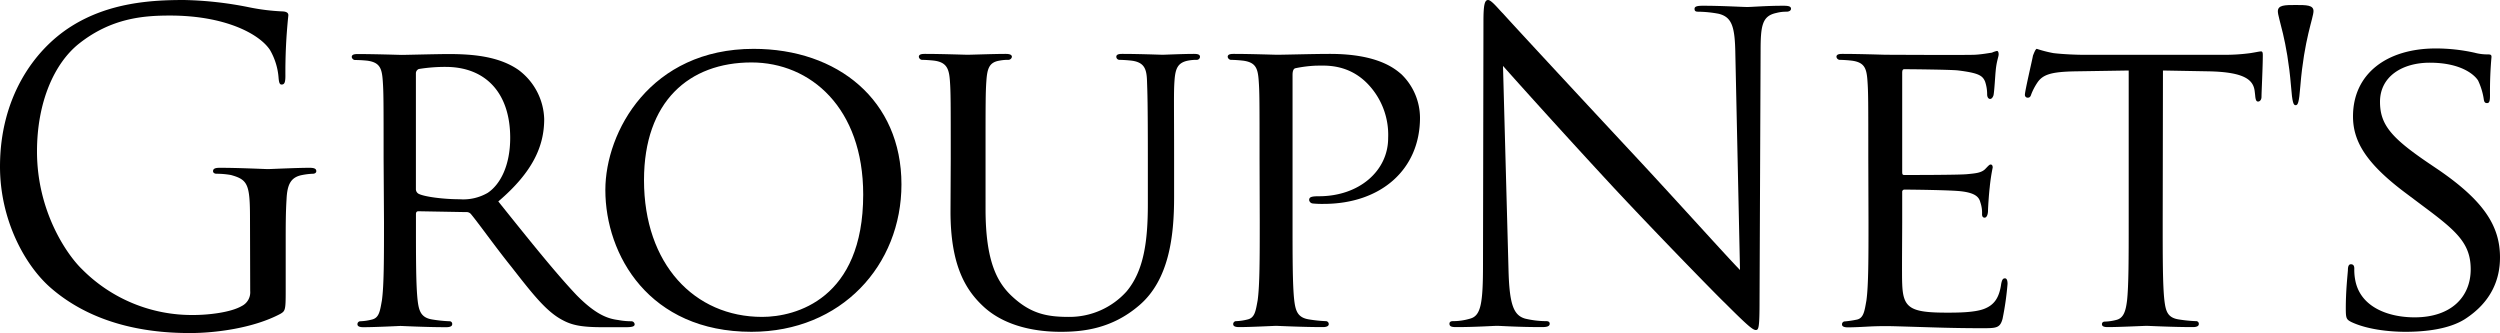 <svg xmlns="http://www.w3.org/2000/svg" viewBox="0 0 500 66.61"><title>logo-gn-black</title><g id="レイヤー_2" data-name="レイヤー 2"><g id="レイヤー_1-2" data-name="レイヤー 1"><path d="M50,43.76c0-6.89-.42-7.82-3.82-8.76a16.8,16.8,0,0,0-2.89-.25c-.34,0-.68-.17-.68-.51,0-.51.43-.68,1.36-.68,3.82,0,9.18.26,9.6.26s5.78-.26,8.33-.26c.93,0,1.36.17,1.36.68,0,.34-.34.51-.68.51a13.64,13.64,0,0,0-2.13.25c-2.29.43-3,1.87-3.14,4.85-.17,2.72-.17,5.27-.17,8.83V58.2c0,3.82-.08,4-1.1,4.59-5.44,2.88-13.09,3.82-18,3.82-6.45,0-18.52-.85-27.95-9.09C4.93,53,0,43.93,0,33.31c0-13.6,6.63-23.2,14.19-28S30.25,0,36.79,0a72.7,72.7,0,0,1,13,1.45,42.31,42.31,0,0,0,6.88.84c.85.09,1,.43,1,.77a108.4,108.4,0,0,0-.59,12.06c0,1.36-.18,1.79-.77,1.79-.42,0-.51-.51-.59-1.28A13,13,0,0,0,54,10c-2.12-3.23-9-6.89-20-6.89-5.36,0-11.73.51-18.19,5.61-4.92,3.91-8.41,11.64-8.41,21.58,0,12,6,20.65,9,23.54A30.92,30.92,0,0,0,38.66,63c3.06,0,7.47-.51,9.68-1.79a3.07,3.07,0,0,0,1.7-3Z"/><path d="M76.72,31.69c0-11.21,0-13.25-.17-15.55-.17-2.46-.59-3.65-3.06-4A25.37,25.37,0,0,0,70.94,12a.72.72,0,0,1-.59-.59c0-.43.34-.6,1.19-.6,3.4,0,8.41.17,8.83.17.77,0,7.06-.17,9.35-.17,4.76,0,10,.43,13.93,3.14a12.68,12.68,0,0,1,5.19,9.86c0,5.35-2.21,10.54-9.18,16.48C105.78,47.92,111,54.46,115.29,59c4,4.08,6.46,4.76,8.33,5a14,14,0,0,0,2.63.25.66.66,0,0,1,.68.6c0,.42-.42.59-1.78.59h-4.67c-4.25,0-6.12-.42-8-1.44-3.23-1.7-5.95-5.19-10.19-10.62-3.15-3.91-6.46-8.58-8.08-10.54a1.14,1.14,0,0,0-1-.42l-9.51-.17c-.34,0-.51.17-.51.59v1.7c0,7,0,12.57.34,15.55.25,2.12.68,3.48,3,3.82a27.46,27.46,0,0,0,3.32.34.53.53,0,0,1,.59.6c0,.34-.34.59-1.19.59-4.08,0-8.84-.25-9.18-.25-.08,0-5.09.25-7.39.25-.76,0-1.19-.17-1.19-.59a.58.58,0,0,1,.6-.6,10.66,10.66,0,0,0,2.29-.34c1.45-.34,1.62-1.7,2-3.82.42-3,.42-8.67.42-15.64Zm6.46,6.12a1.06,1.06,0,0,0,.51.93c1.1.6,4.93,1.11,8.24,1.11a9.74,9.74,0,0,0,5.61-1.28c2.55-1.7,4.5-5.52,4.5-11,0-9-4.93-14.19-12.91-14.19a32.88,32.88,0,0,0-5.36.42.92.92,0,0,0-.59.85Z"/><path d="M150.72,9.77c16.83,0,29.57,10.28,29.57,27.1,0,16.15-12,29.49-30,29.49C129.82,66.36,121.07,51,121.07,38,121.07,26.34,130.08,9.77,150.72,9.77Zm1.7,53.61c6.72,0,20.22-3.57,20.22-24.47,0-17.33-10.53-26.42-22.34-26.42-12.49,0-21.5,7.82-21.5,23.53C128.8,52.85,138.91,63.38,152.42,63.38Z"/><path d="M190.15,31.69c0-11.21,0-13.25-.17-15.55s-.6-3.65-3.06-4c-.6-.08-1.87-.17-2.55-.17a.72.72,0,0,1-.6-.59c0-.43.34-.6,1.19-.6,3.4,0,7.9.17,8.58.17s5.36-.17,7.57-.17c.84,0,1.27.17,1.27.6a.73.73,0,0,1-.68.59,8.71,8.71,0,0,0-1.87.17c-2,.34-2.38,1.61-2.55,4s-.17,4.34-.17,15.55V41.8c0,10.45,2.3,14.79,5.52,17.67,3.66,3.32,6.89,3.91,11.13,3.91a15.35,15.35,0,0,0,11.56-5.1c3.48-4.16,4.25-10.11,4.25-17.5V31.69c0-11.21-.09-13.25-.17-15.55s-.51-3.65-3-4a25.37,25.37,0,0,0-2.55-.17.64.64,0,0,1-.59-.59c0-.43.34-.6,1.19-.6,3.31,0,7.65.17,8.07.17s4.08-.17,6.29-.17c.85,0,1.19.17,1.19.6a.64.64,0,0,1-.6.59,8.76,8.76,0,0,0-1.87.17c-2,.42-2.46,1.61-2.63,4s-.08,4.34-.08,15.55v7.73c0,7.82-1,16.57-7,21.67-5.44,4.67-11.22,5.27-15.64,5.27-2.46,0-10.28-.17-15.54-5.1-3.65-3.4-6.54-8.41-6.54-18.95Z"/><path d="M251.91,31.69c0-11.21,0-13.25-.17-15.55-.17-2.46-.59-3.65-3.06-4a25.17,25.17,0,0,0-2.54-.17.72.72,0,0,1-.6-.59c0-.43.34-.6,1.19-.6,3.4,0,8.07.17,8.67.17,1.61,0,7.22-.17,10.62-.17,9.6,0,13,3,14.27,4.08A12.18,12.18,0,0,1,284,23.54c0,10.36-7.82,17.24-19.29,17.24a18.78,18.78,0,0,1-2.12-.08.81.81,0,0,1-.76-.68c0-.6.42-.77,1.95-.77,8.07,0,13.85-5.09,13.85-11.64a14.69,14.69,0,0,0-4.25-11c-3.91-3.9-8.41-3.48-10.11-3.48a25.08,25.08,0,0,0-4.16.51c-.43.08-.6.59-.6,1.36V44.43c0,7,0,12.66.34,15.64.26,2.12.68,3.48,3,3.82a27.12,27.12,0,0,0,3.31.34.58.58,0,0,1,.59.6c0,.34-.34.59-1.19.59-4.08,0-9-.25-9.34-.25s-5.1.25-7.39.25c-.77,0-1.19-.17-1.19-.59a.58.58,0,0,1,.59-.6,10.75,10.75,0,0,0,2.3-.34c1.44-.34,1.61-1.7,2-3.82.42-3,.42-8.67.42-15.64Z"/><path d="M301.7,53.87c.17,7,1,9.17,3.31,9.85a18.41,18.41,0,0,0,4.25.51c.43,0,.68.17.68.51,0,.51-.51.68-1.53.68-4.84,0-8.24-.25-9-.25s-4.34.25-8.16.25c-.85,0-1.36-.09-1.36-.68,0-.34.26-.51.68-.51a12,12,0,0,0,3.48-.51c2.13-.59,2.55-3.06,2.55-10.79l.09-48.68c0-3.31.25-4.25.93-4.25s2.13,1.87,3,2.72c1.27,1.44,13.93,15.12,27,29.14C336,40.87,345.29,51.23,348,54l-.93-43.16c-.08-5.53-.68-7.4-3.31-8.08a23.52,23.52,0,0,0-4.16-.42c-.6,0-.69-.25-.69-.59,0-.51.69-.6,1.7-.6,3.83,0,7.91.25,8.84.25s3.74-.25,7.22-.25c.94,0,1.53.09,1.53.6,0,.34-.34.59-.93.59a7.62,7.62,0,0,0-2,.25c-2.81.6-3.15,2.47-3.15,7.57L351.91,60c0,5.61-.17,6-.76,6s-1.7-.94-6.2-5.44c-.94-.85-13.17-13.34-22.18-23-9.85-10.62-19.46-21.32-22.17-24.38Z"/><path d="M373.66,31.69c0-11.21,0-13.25-.17-15.55-.17-2.46-.59-3.65-3.06-4a25.17,25.17,0,0,0-2.54-.17.72.72,0,0,1-.6-.59c0-.43.34-.6,1.19-.6,3.4,0,8.24.17,8.67.17s16.14.09,17.84,0c1.44-.08,2.8-.34,3.4-.42a4.53,4.53,0,0,1,1-.34c.25,0,.34.34.34.68,0,.51-.43,1.35-.6,3.39-.08.68-.25,3.91-.42,4.76-.09.34-.34.77-.68.77s-.6-.34-.6-.94a7.9,7.9,0,0,0-.42-2.55c-.51-1.19-1.28-1.7-5.36-2.21-1.27-.17-9.93-.25-10.79-.25-.33,0-.42.25-.42.76V34.24c0,.51,0,.76.42.76.94,0,10.79,0,12.5-.16s2.88-.26,3.65-1c.51-.51.85-.94,1.1-.94s.43.17.43.6a38.16,38.16,0,0,0-.6,4c-.17,1.44-.34,4.16-.34,4.67s-.17,1.36-.68,1.36c-.34,0-.51-.25-.51-.68a6.43,6.43,0,0,0-.34-2.38c-.25-1-.93-1.87-3.82-2.21-2-.25-10-.34-11.3-.34a.45.45,0,0,0-.51.51v6c0,2.47-.08,10.88,0,12.32.17,4.85,1.53,5.78,8.92,5.78,2,0,5.53,0,7.48-.76s3-2.13,3.4-5c.17-.84.34-1.1.76-1.1s.51.6.51,1.1a58.83,58.83,0,0,1-1,7c-.51,1.87-1.27,1.87-4.16,1.87-5.61,0-9.94-.17-13-.26s-5.1-.16-6.2-.16c-.17,0-1.62,0-3.23.08-1.45.08-3.15.17-4.33.17-.77,0-1.19-.17-1.19-.59a.58.58,0,0,1,.59-.6,20.08,20.08,0,0,0,2.29-.34c1.45-.25,1.62-1.7,2-3.82.42-3,.42-8.67.42-15.64Z"/><path d="M432.54,44.43c0,7,0,12.66.34,15.64.26,2.12.6,3.48,2.89,3.82a28.61,28.61,0,0,0,3.4.34.53.53,0,0,1,.59.6c0,.34-.34.59-1.19.59-4.07,0-8.83-.25-9.26-.25s-5.52.25-7.73.25c-.85,0-1.19-.17-1.19-.59,0-.26.17-.51.6-.51A10,10,0,0,0,423.2,64c1.53-.34,1.95-1.79,2.21-3.91.33-3,.33-8.67.33-15.64V14.1L415,14.27c-4.67.09-6.45.6-7.56,2.3a11.89,11.89,0,0,0-1.19,2.29c-.17.6-.42.68-.76.68a.56.56,0,0,1-.51-.59c0-.77,1.53-7.22,1.61-7.82.17-.42.51-1.36.77-1.36a24.93,24.93,0,0,0,3.31.85c2.13.26,5,.34,5.86.34h28.21a37.32,37.32,0,0,0,5.36-.34c1.1-.17,1.78-.34,2.12-.34s.34.43.34.85c0,2.21-.26,7.39-.26,8.24,0,.6-.34.94-.68.94s-.51-.26-.59-1.28l-.09-.76c-.25-2.21-1.87-3.83-9-4l-9.35-.17Z"/><path d="M462.7,2.21c0,1.36-1.87,5.61-2.63,15-.26,3.4-.51,3.83-.94,3.83s-.67-.43-.93-3.83c-.77-9.34-2.63-13.59-2.63-14.95C455.57,1,457,1,459.13,1S462.7,1,462.7,2.21Z"/><path d="M470.26,64.4c-1-.51-1.1-.76-1.1-2.72,0-3.57.34-6.46.42-7.64,0-.77.17-1.19.6-1.19s.68.25.68.85a11,11,0,0,0,.25,2.63c1.19,5.27,6.8,7.14,11.81,7.14,7.4,0,11.22-4.17,11.22-9.6,0-5.19-2.81-7.65-9.43-12.58l-3.4-2.55c-8.07-6-10.71-10.45-10.71-15.46,0-8.5,6.72-13.59,16.57-13.59a35.83,35.83,0,0,1,7.73.85,9.73,9.73,0,0,0,2.64.34c.59,0,.76.08.76.51A76.27,76.27,0,0,0,498,19c0,1.11-.08,1.62-.59,1.62s-.6-.34-.68-.94a13.44,13.44,0,0,0-1.11-3.57c-.51-.85-3-3.57-9.68-3.57-5.44,0-9.94,2.72-9.94,7.82,0,4.59,2.29,7.22,9.68,12.24l2.13,1.44C496.86,40.27,500,45.29,500,51.49c0,4.24-1.61,8.83-7,12.32-3.15,2-7.82,2.55-11.9,2.55C477.65,66.36,473.32,65.85,470.26,64.4Z"/></g></g></svg>